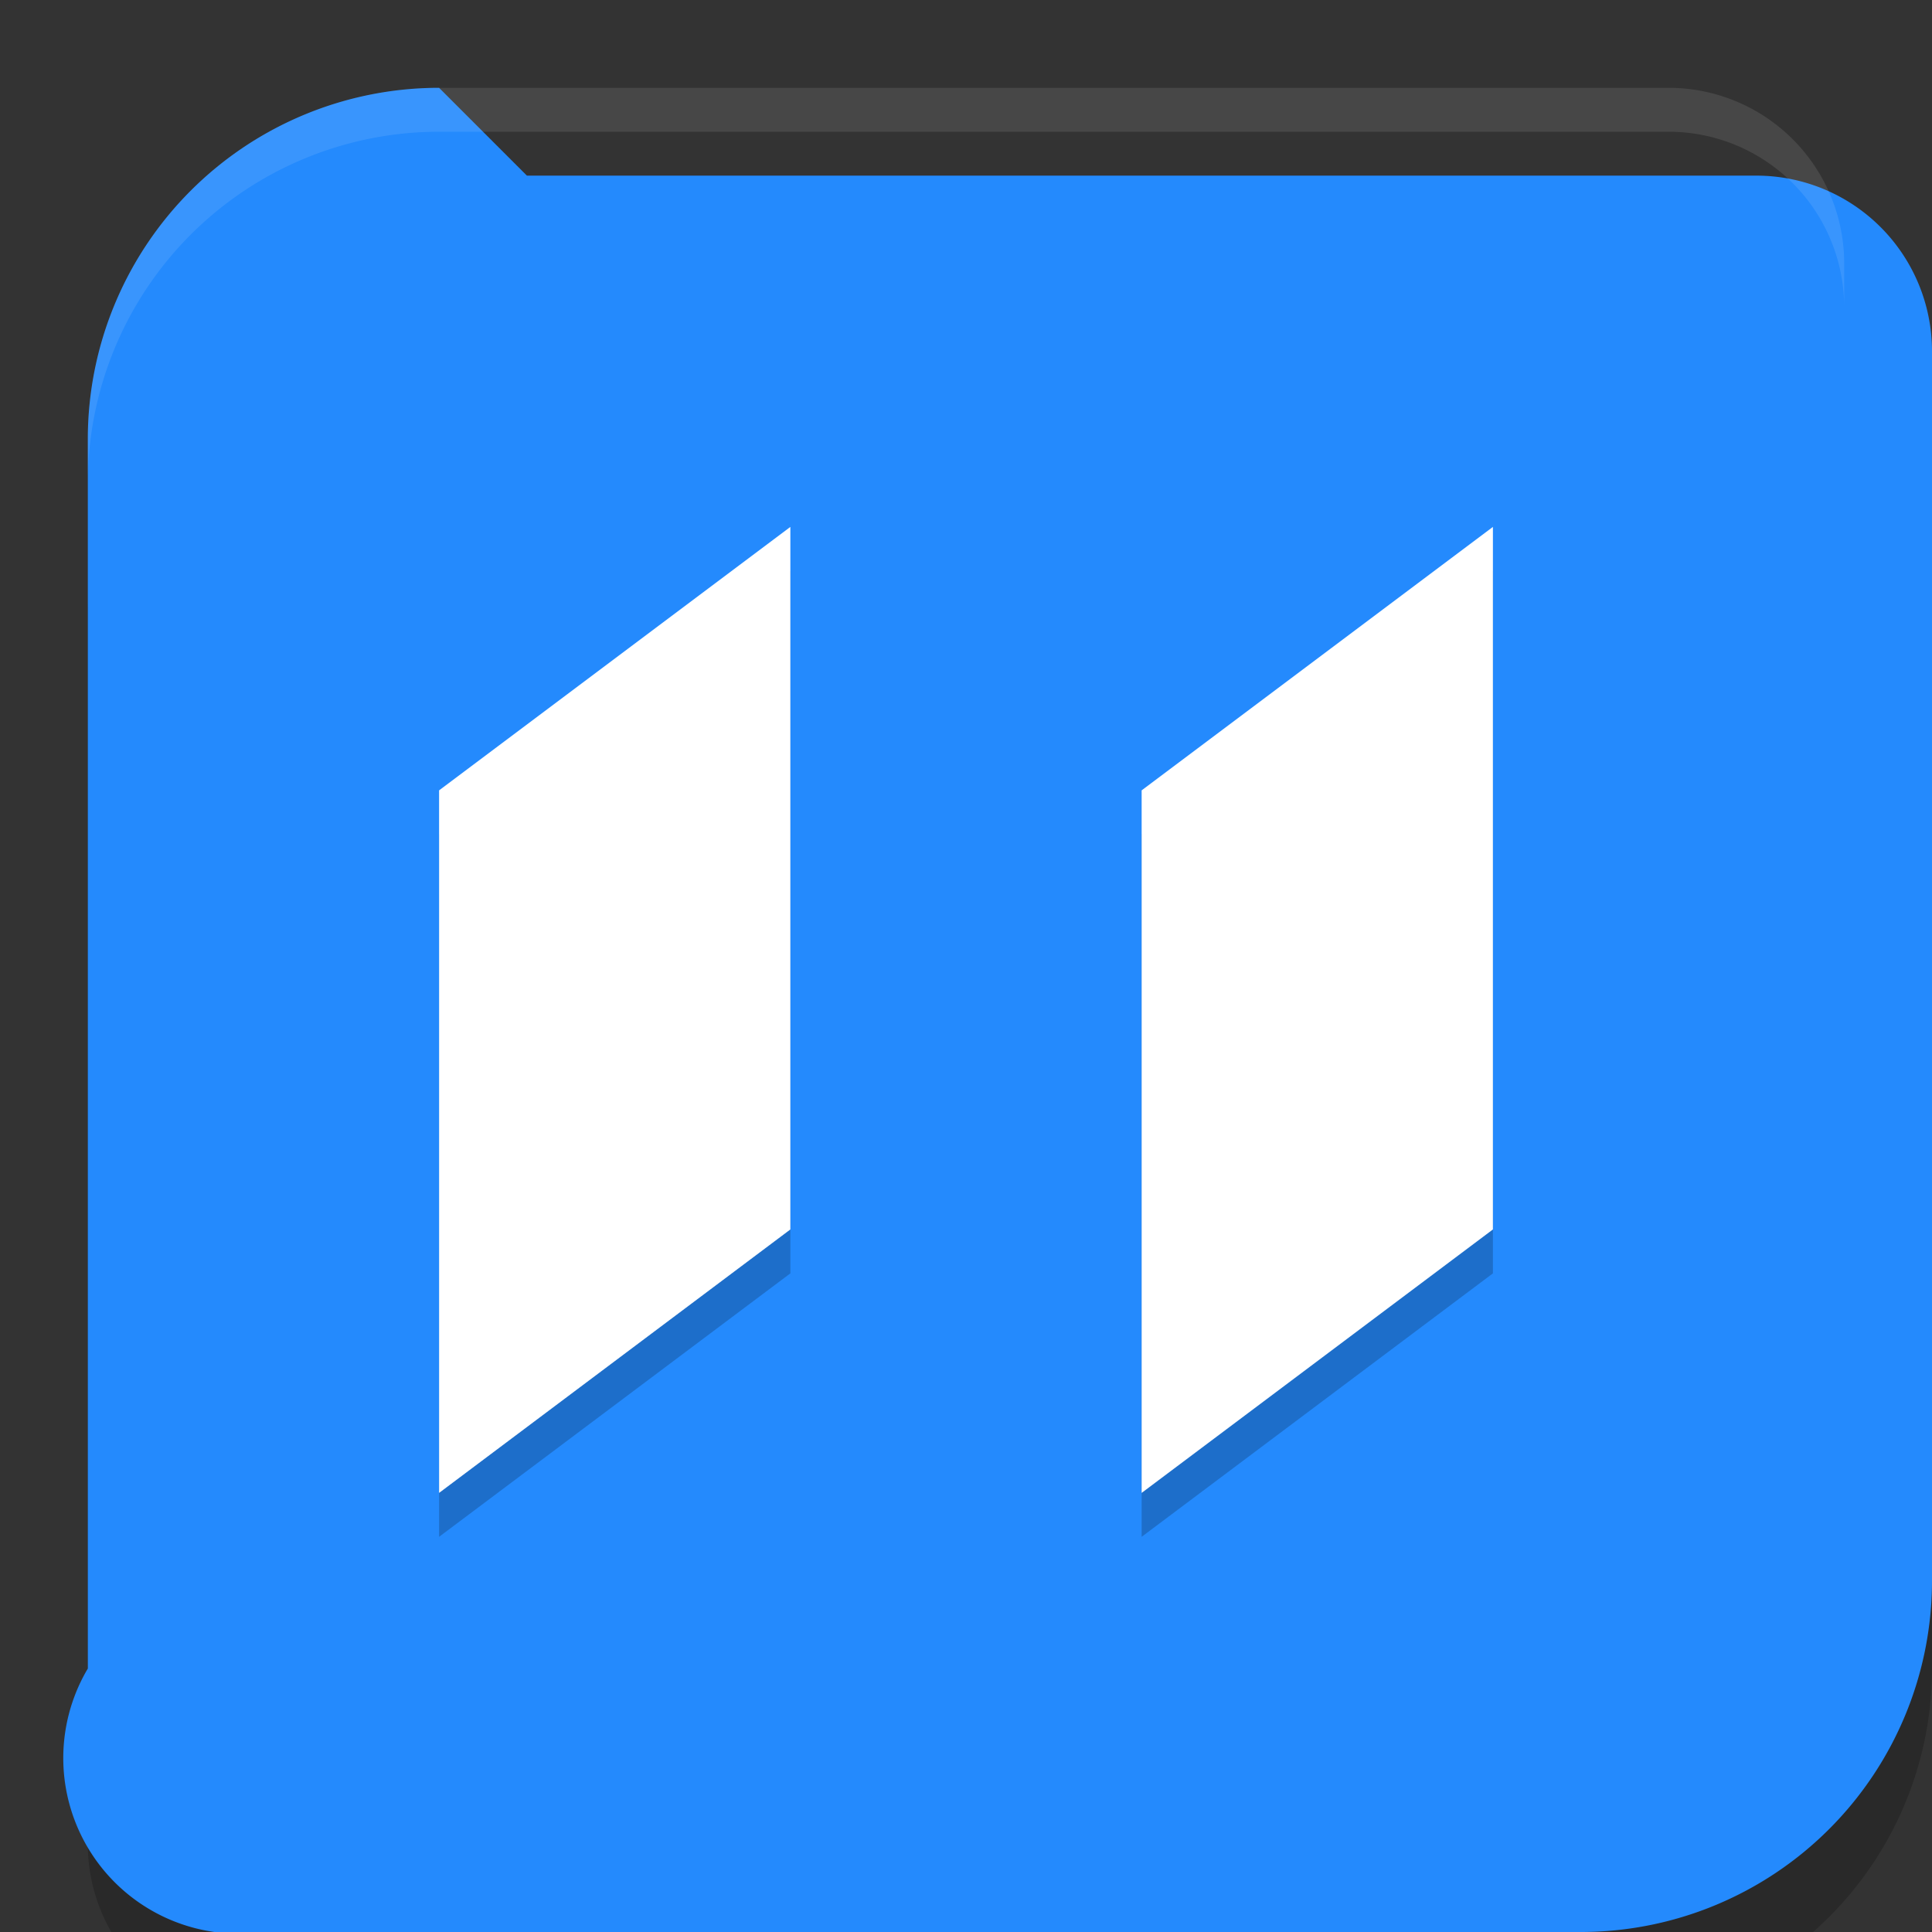 <svg xmlns="http://www.w3.org/2000/svg" width="22" height="22" version="1">
 <rect width="100%" height="100%" fill="#333333" stroke="none"/>
 <path style="opacity:0.2" width="20" height="20" x="1" y="1.5" d="m 5,1.5 14,0 a 2,2 45 0 1 2,2 l 0,14 a 4,4 135 0 1 -4,4 H 3 a 2,2 45 0 1 -2,-2 v -14 a 4,4 135 0 1 4,-4 z"/>
 <path style="fill:#248afd" width="20" height="20" x="1" y="1" d="m 5,1 h 14 a 2,2 45 0 1 2,2 l 0,14 a 4,4 135 0 1 -4,4 H 3 A 2,2 45 0 1 1,19 V 5 A 4,4 135 0 1 5,1 Z"/>
 <path style="opacity:0.1;fill:#ffffff" d="M 5,1 A 4,4 0 0 0 1,5 v 0.5 a 4,4 0 0 1 4,-4 h 14 a 2,2 0 0 1 2,2 V 3 A 2,2 0 0 0 19,1 Z"/>
 <path style="opacity:0.2" d="m 13,9.5 4,-3 v 8 l -4,3 z"/>
 <path style="opacity:0.2" d="m 5,9.5 4,-3 v 8 l -4,3 z"/>
 <path style="fill:#ffffff" d="m 13,9 4,-3 v 8 l -4,3 z"/>
 <path style="fill:#ffffff" d="M 5,9 9,6 v 8 l -4,3 z"/>
</svg>
